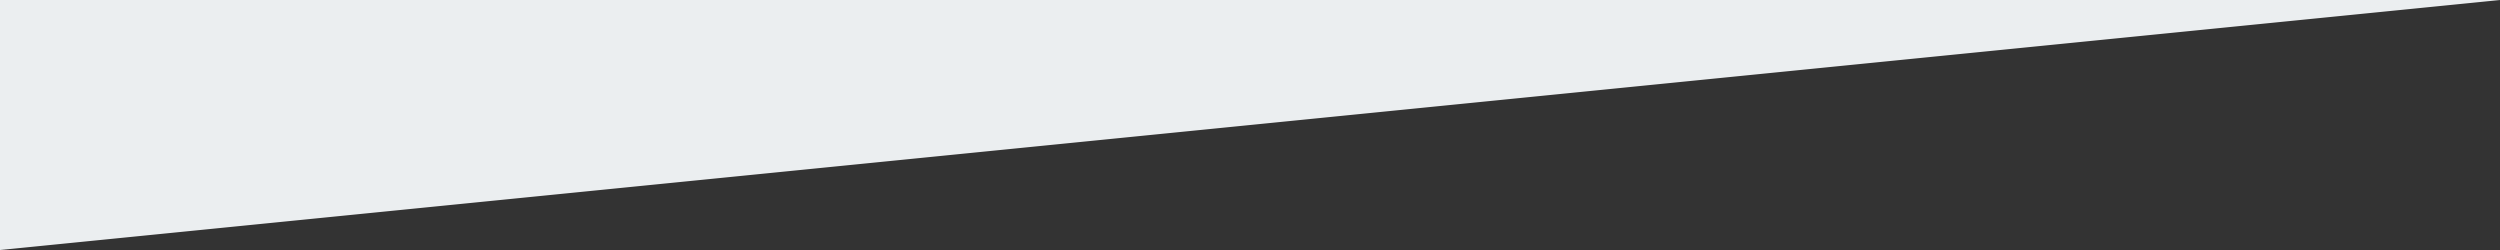 <svg xmlns="http://www.w3.org/2000/svg" width="1000" height="100" viewBox="0 0 1000 100">
  <rect x="0" y="0" width="1000" height="100" fill="#333333" stroke="none"/>
  <defs>
    <style>
      .cls-1 {
        fill: #ebeef0;
        fill-rule: evenodd;
      }
    </style>
  </defs>
  <path id="bg-parts-bottom.svg" class="cls-1" d="M0,530V430H1000Z" transform="translate(0 -430)"/>
</svg>
